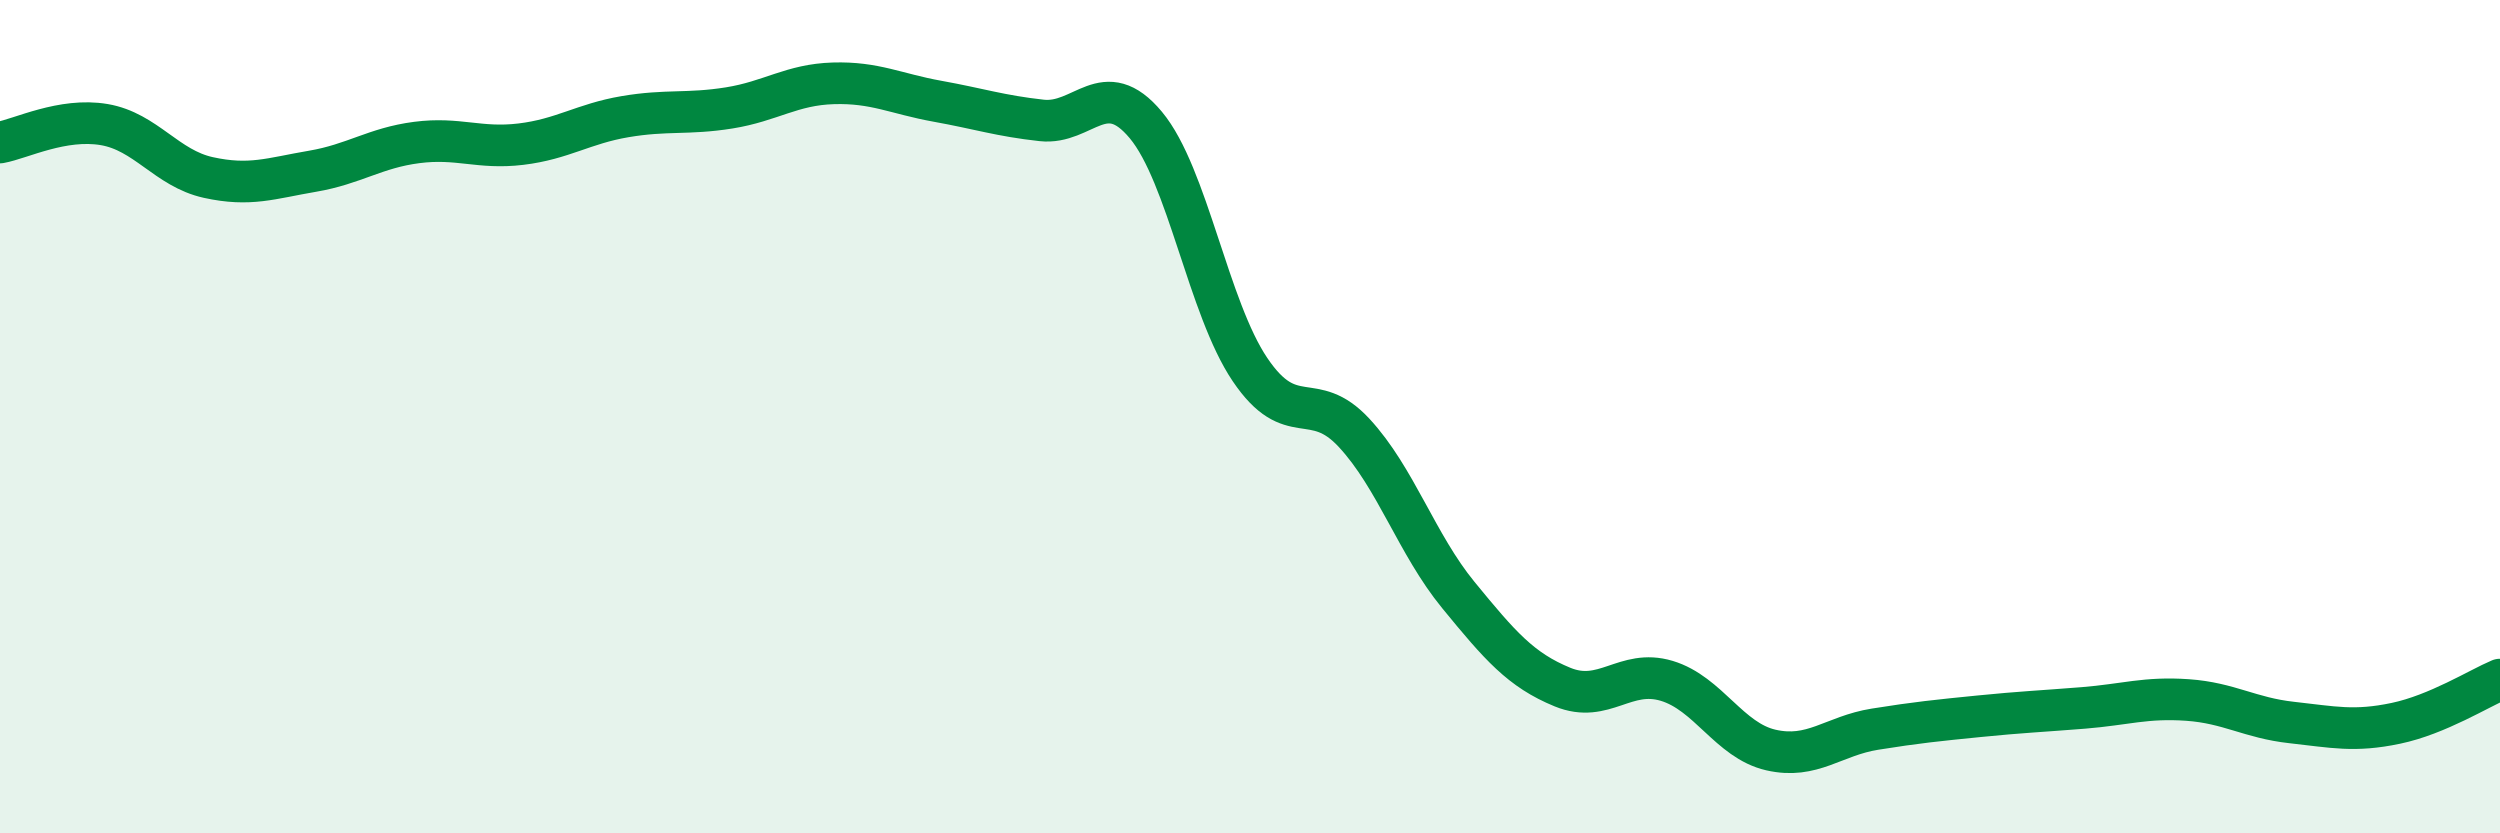 
    <svg width="60" height="20" viewBox="0 0 60 20" xmlns="http://www.w3.org/2000/svg">
      <path
        d="M 0,3.42 C 0.5,3.33 1.5,2.82 2.5,2.99 C 3.5,3.16 4,4.04 5,4.26 C 6,4.48 6.5,4.28 7.5,4.11 C 8.5,3.94 9,3.55 10,3.42 C 11,3.29 11.5,3.58 12.5,3.46 C 13.5,3.34 14,2.97 15,2.8 C 16,2.63 16.5,2.75 17.5,2.59 C 18.5,2.43 19,2.03 20,2 C 21,1.97 21.5,2.25 22.5,2.43 C 23.5,2.61 24,2.78 25,2.89 C 26,3 26.5,1.8 27.5,3 C 28.5,4.2 29,7.39 30,8.87 C 31,10.35 31.5,9.31 32.5,10.39 C 33.5,11.47 34,13.06 35,14.28 C 36,15.5 36.5,16.08 37.5,16.49 C 38.5,16.9 39,16.04 40,16.34 C 41,16.64 41.5,17.77 42.5,18 C 43.5,18.23 44,17.66 45,17.5 C 46,17.34 46.5,17.29 47.5,17.19 C 48.5,17.09 49,17.07 50,16.99 C 51,16.91 51.5,16.73 52.5,16.8 C 53.5,16.87 54,17.23 55,17.34 C 56,17.45 56.5,17.57 57.5,17.36 C 58.5,17.15 59.5,16.52 60,16.31L60 20L0 20Z"
        fill="#008740"
        opacity="0.1"
        stroke-linecap="round"
        stroke-linejoin="round"
      />
      <path
        d="M 0,3.42 C 0.5,3.33 1.5,2.82 2.5,2.99 C 3.5,3.16 4,4.04 5,4.26 C 6,4.48 6.5,4.28 7.5,4.11 C 8.5,3.94 9,3.55 10,3.42 C 11,3.29 11.5,3.58 12.5,3.46 C 13.5,3.34 14,2.97 15,2.8 C 16,2.63 16.5,2.75 17.5,2.59 C 18.5,2.43 19,2.03 20,2 C 21,1.97 21.5,2.25 22.5,2.43 C 23.5,2.61 24,2.78 25,2.89 C 26,3 26.5,1.8 27.5,3 C 28.5,4.2 29,7.39 30,8.87 C 31,10.35 31.5,9.31 32.5,10.39 C 33.5,11.47 34,13.06 35,14.28 C 36,15.5 36.5,16.08 37.5,16.49 C 38.5,16.9 39,16.04 40,16.34 C 41,16.64 41.5,17.77 42.5,18 C 43.5,18.23 44,17.66 45,17.5 C 46,17.34 46.5,17.29 47.5,17.19 C 48.5,17.09 49,17.07 50,16.99 C 51,16.91 51.5,16.73 52.5,16.8 C 53.5,16.87 54,17.23 55,17.34 C 56,17.45 56.5,17.57 57.5,17.36 C 58.5,17.15 59.5,16.52 60,16.31"
        stroke="#008740"
        stroke-width="1"
        fill="none"
        stroke-linecap="round"
        stroke-linejoin="round"
      />
    </svg>
  